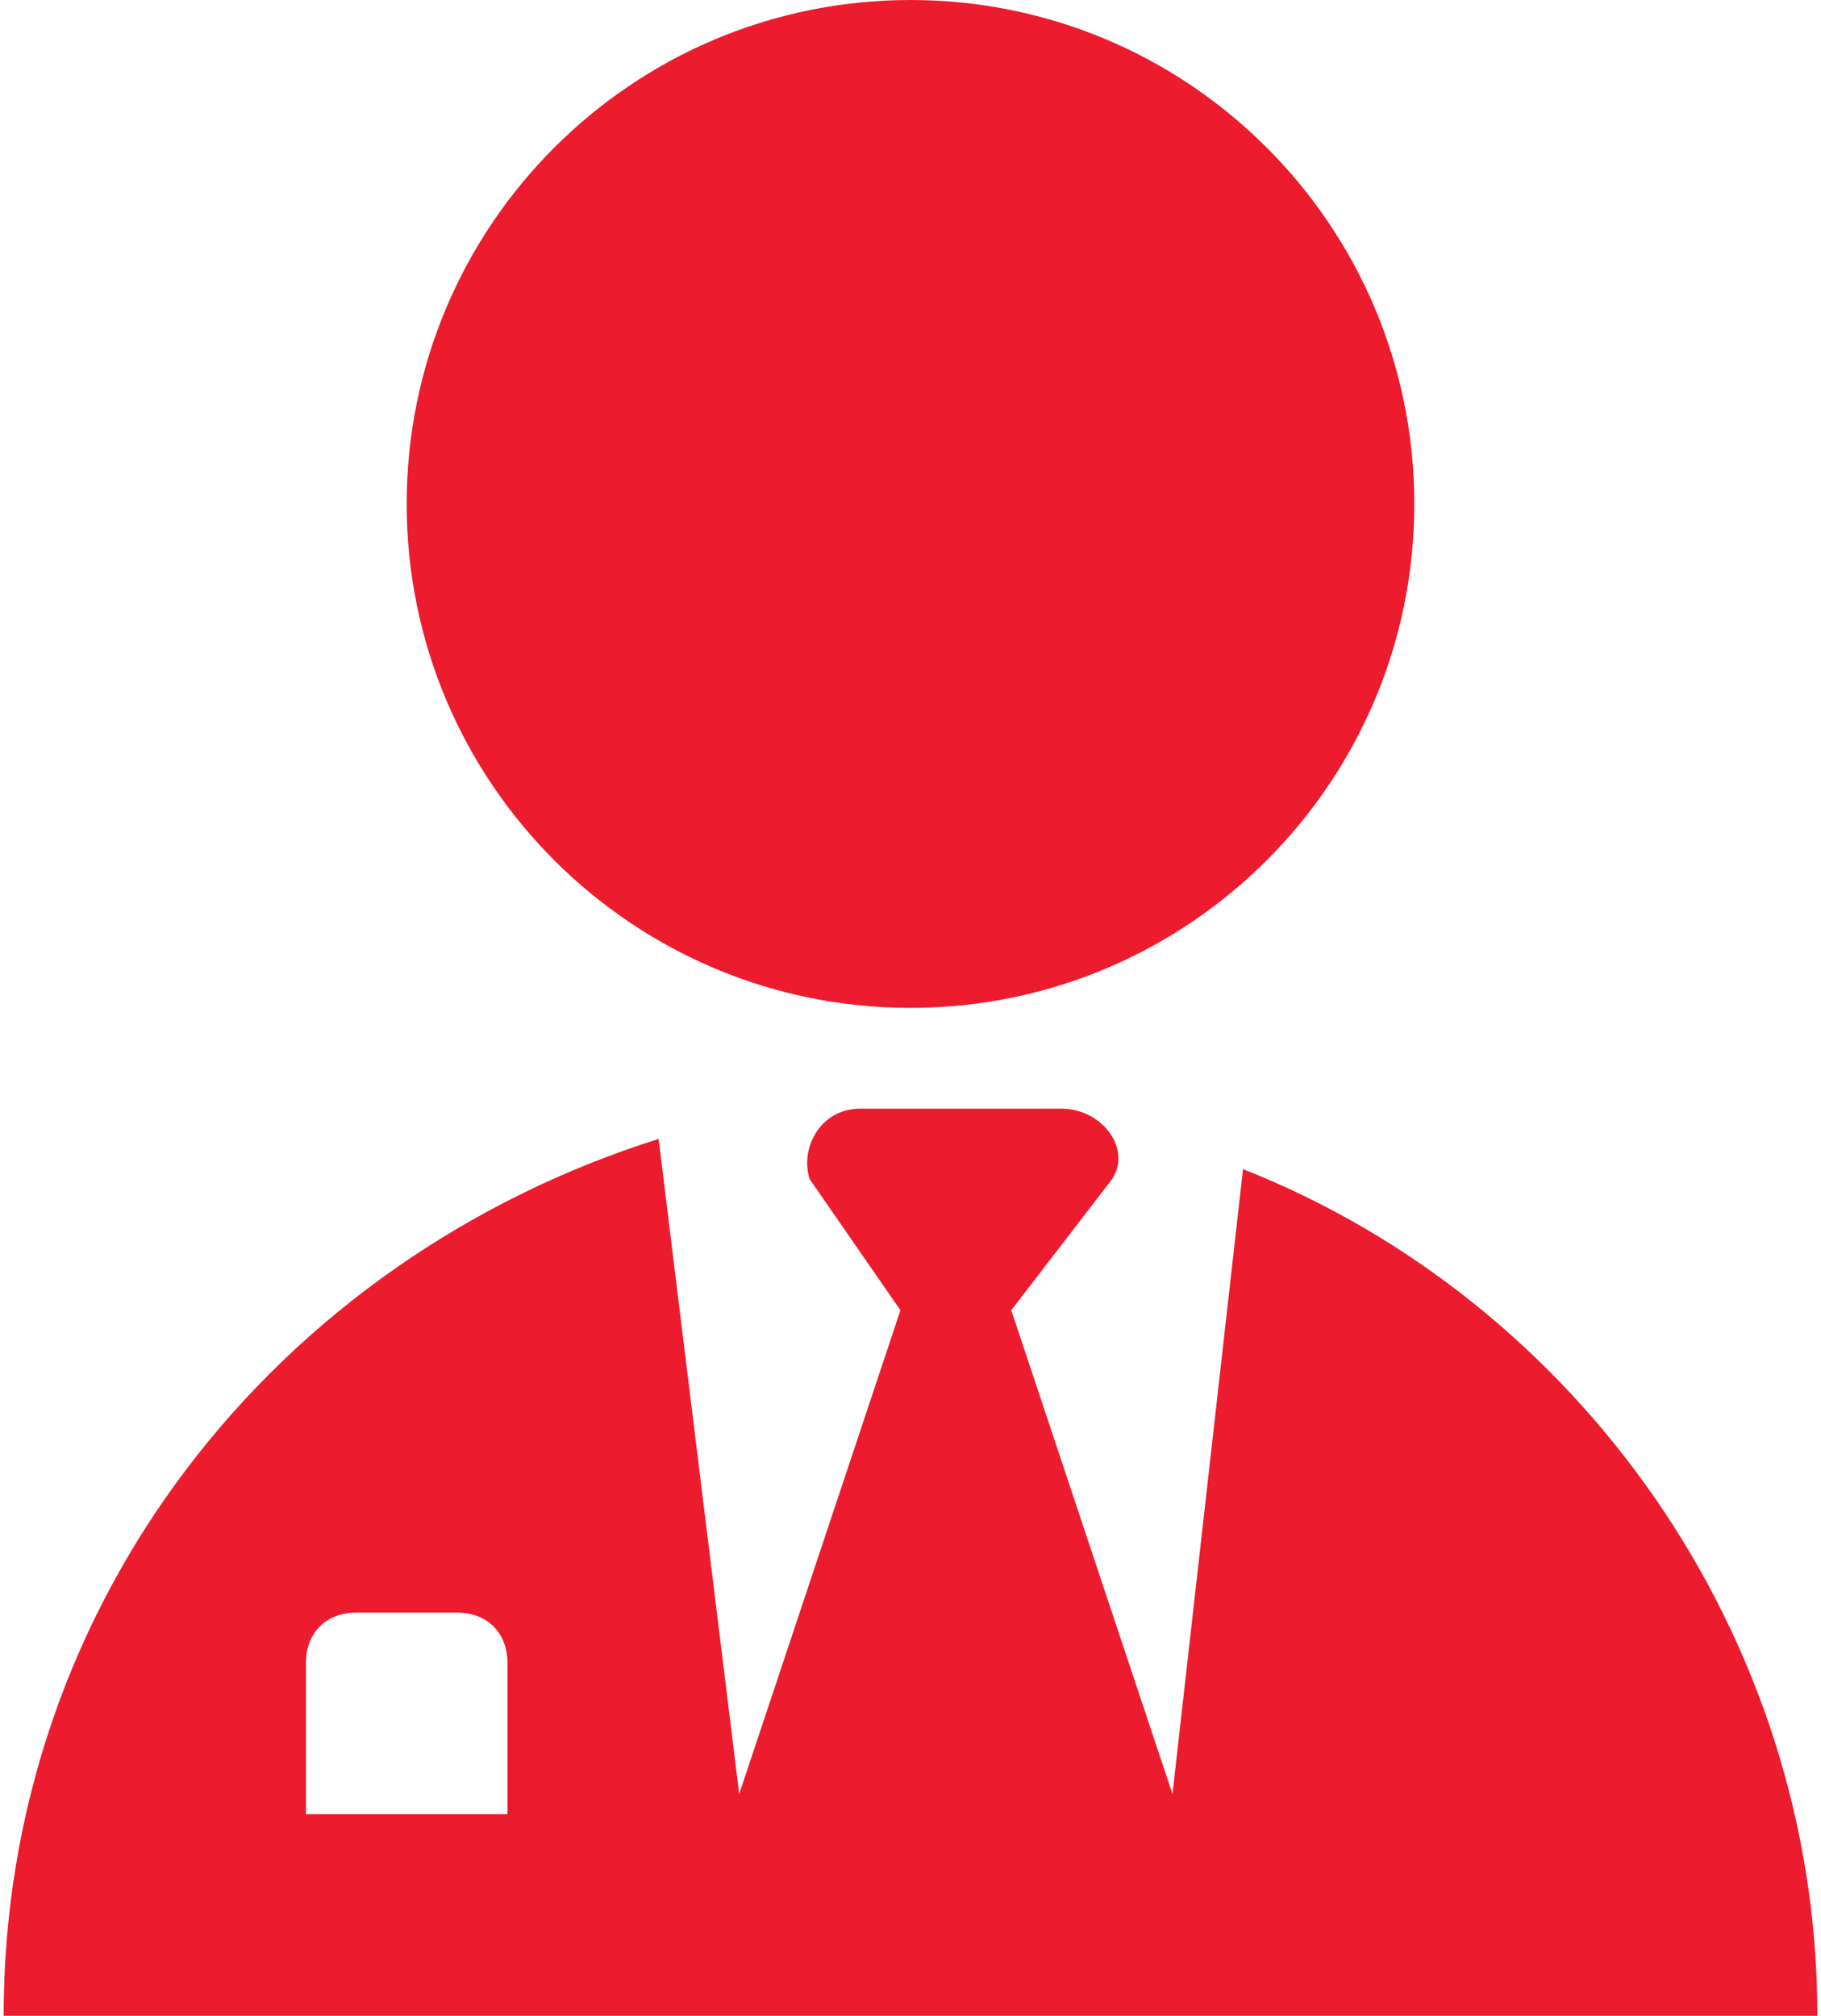 <svg width="75" height="83" viewBox="0 0 75 83" fill="none" xmlns="http://www.w3.org/2000/svg">
<path d="M37.5 41.5C48.96 41.5 58.25 32.21 58.25 20.75C58.25 9.29 48.96 0 37.5 0C26.04 0 16.75 9.29 16.75 20.75C16.75 32.21 26.04 41.5 37.5 41.5Z" fill="#ED1B2E"/>
<path d="M51.195 48.14L48.29 73.87L41.65 53.95L45.8 48.555C46.63 47.31 45.385 45.65 43.725 45.65H35.425C33.765 45.65 32.935 47.31 33.35 48.555L37.085 53.95L30.445 73.87L27.125 46.895C11.355 51.875 0.15 65.985 0.15 83H74.85C74.85 67.23 64.89 53.535 51.195 48.14ZM20.9 74.7H12.6V68.475C12.6 67.23 13.43 66.4 14.675 66.4H18.825C20.07 66.4 20.9 67.23 20.9 68.475V74.7Z" fill="#ED1B2E"/>
</svg>
